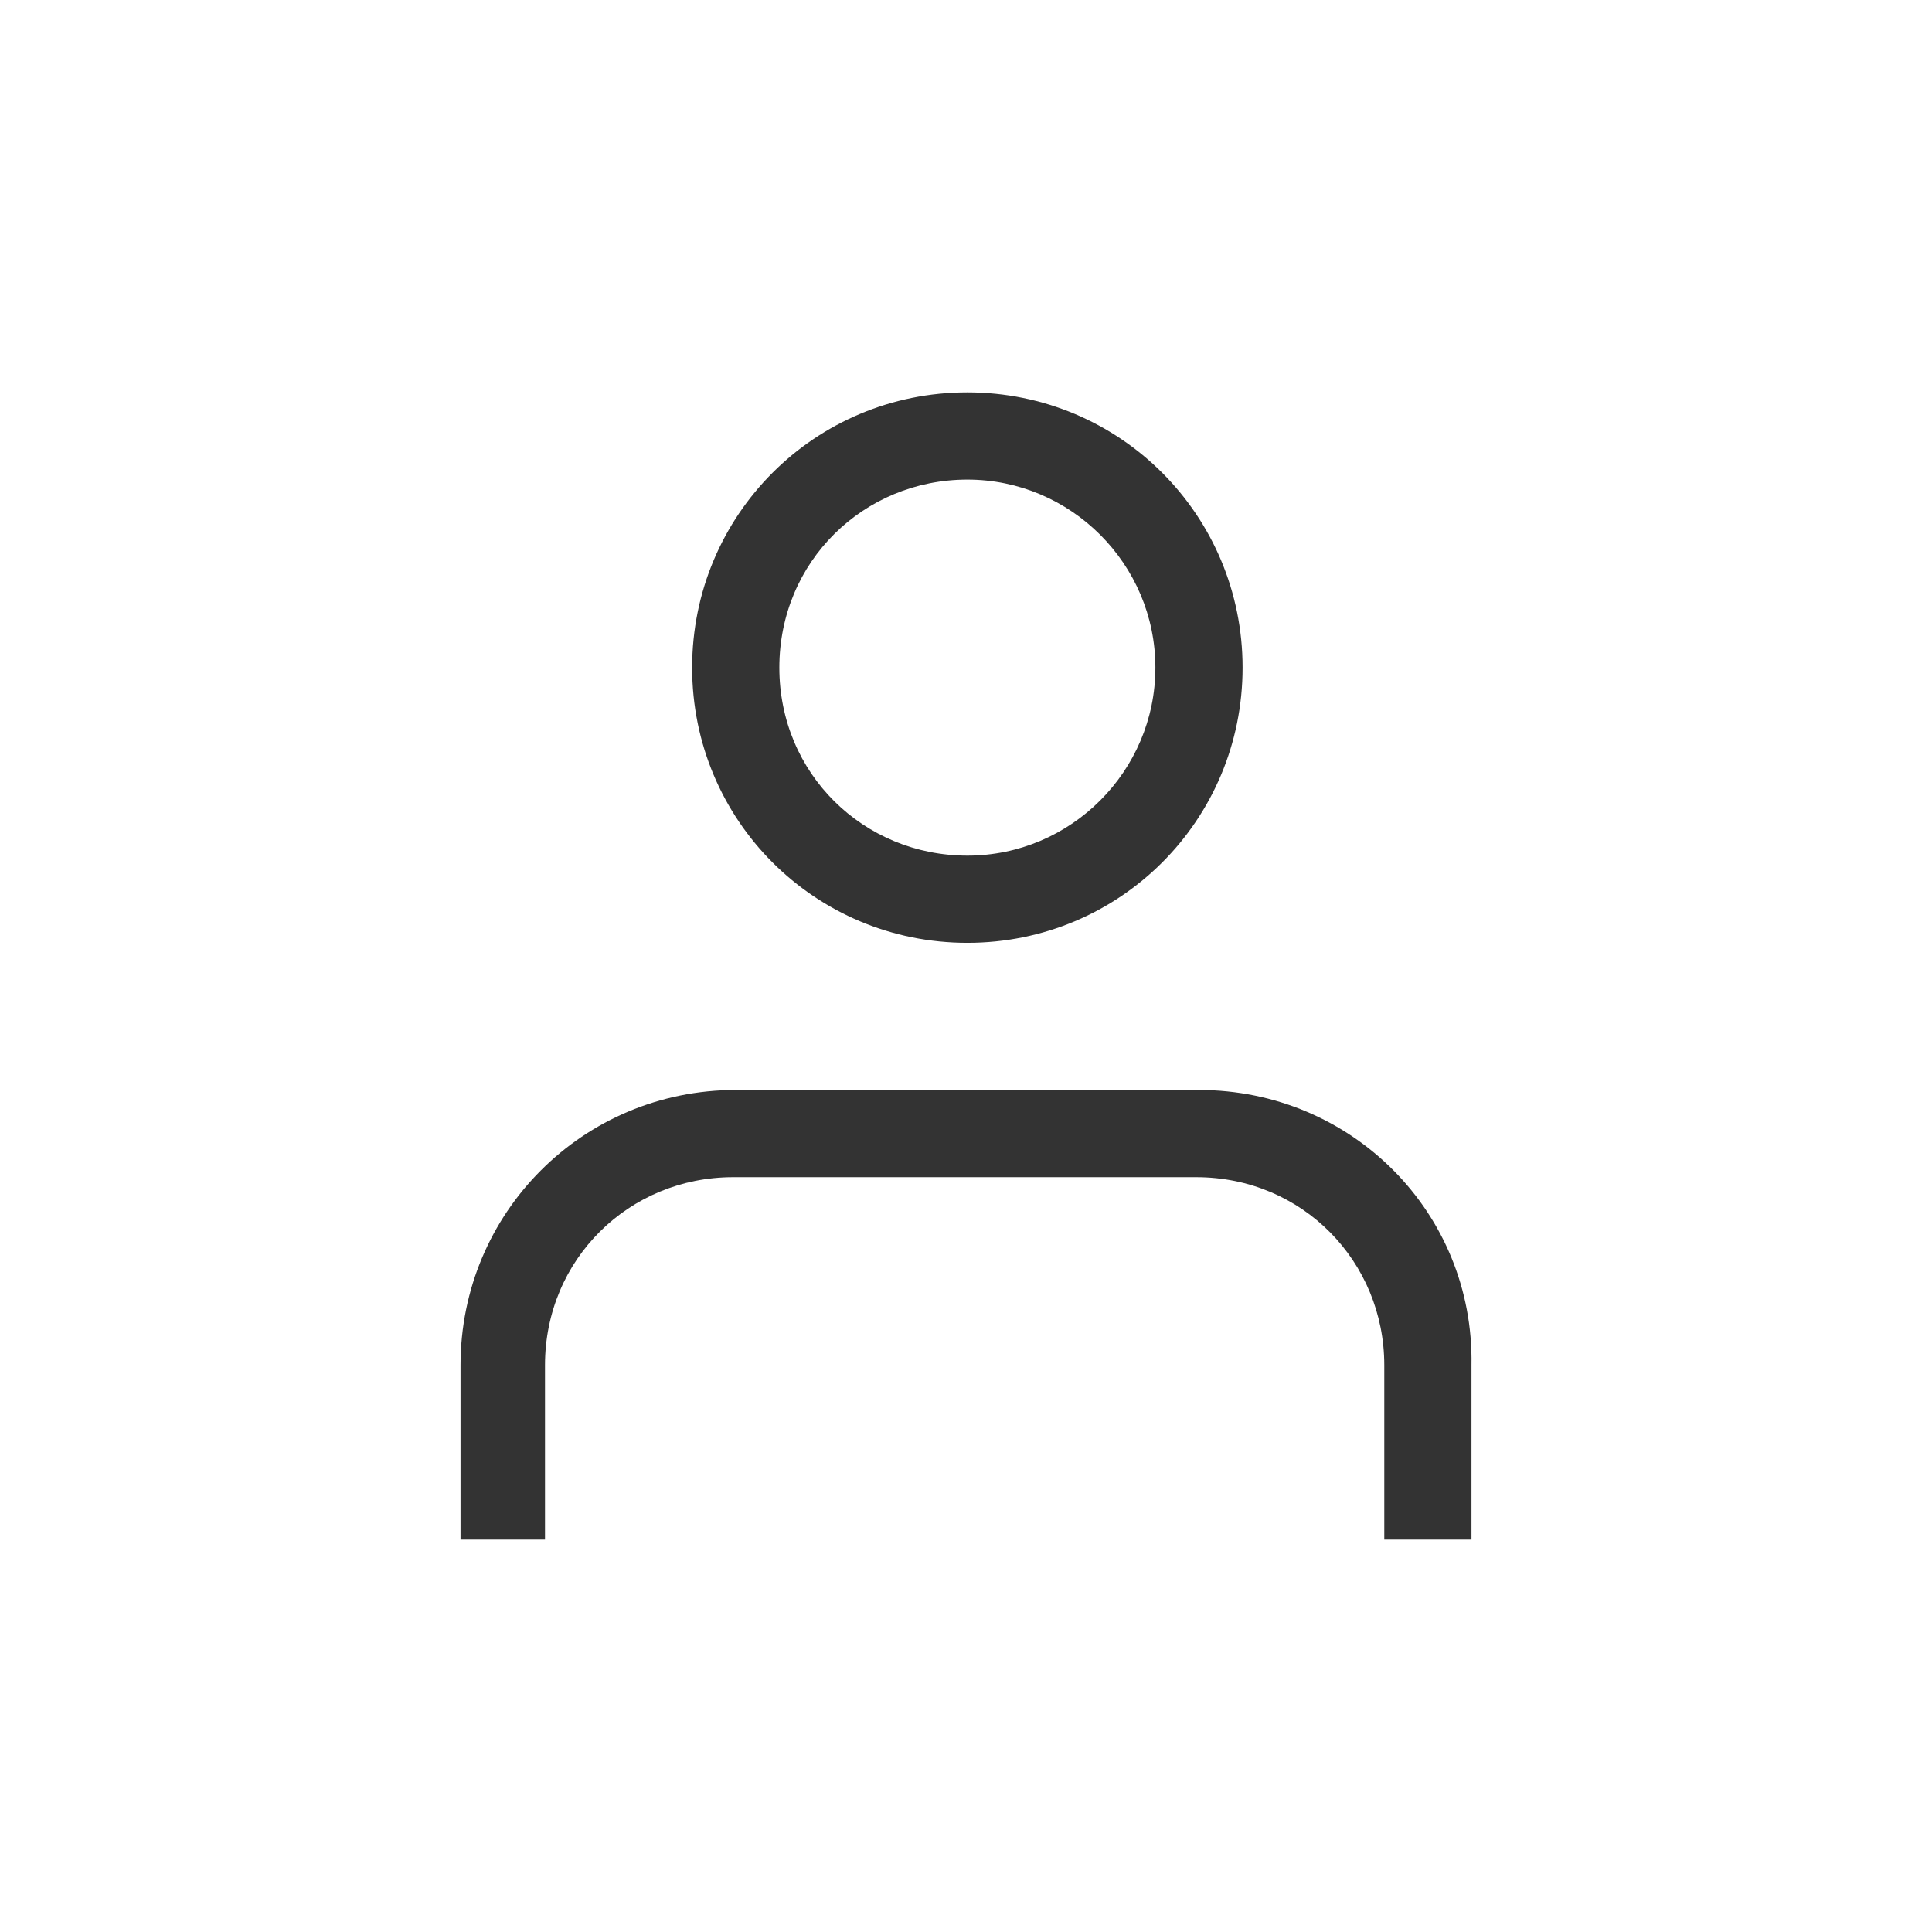 <?xml version="1.0" encoding="utf-8"?>
<!-- Generator: Adobe Illustrator 26.1.0, SVG Export Plug-In . SVG Version: 6.00 Build 0)  -->
<svg version="1.1" id="Layer_1" xmlns="http://www.w3.org/2000/svg" xmlns:xlink="http://www.w3.org/1999/xlink" x="0px" y="0px"
	 viewBox="0 0 70.9 70.9" style="enable-background:new 0 0 70.9 70.9;" xml:space="preserve">
<style type="text/css">
	.st0{fill-rule:evenodd;clip-rule:evenodd;fill:#333333;}
</style>
<path class="st0" d="M28.6,24.5c0-3.9,3.1-6.9,6.9-6.9s6.9,3.1,6.9,6.9s-3.1,6.9-6.9,6.9S28.6,28.4,28.6,24.5z M35.5,14.4
	c-5.6,0-10.1,4.5-10.1,10.1s4.5,10.1,10.1,10.1s10.1-4.5,10.1-10.1S41.1,14.4,35.5,14.4z M20,50.1c0-3.9,3.1-6.9,6.9-6.9h17
	c3.9,0,6.9,3.1,6.9,6.9v6.4h3.2v-6.4C54.1,44.5,49.6,40,44,40h-17c-5.6,0-10.1,4.5-10.1,10.1v6.4H20C20,56.5,20,50.1,20,50.1z"/>
</svg>
